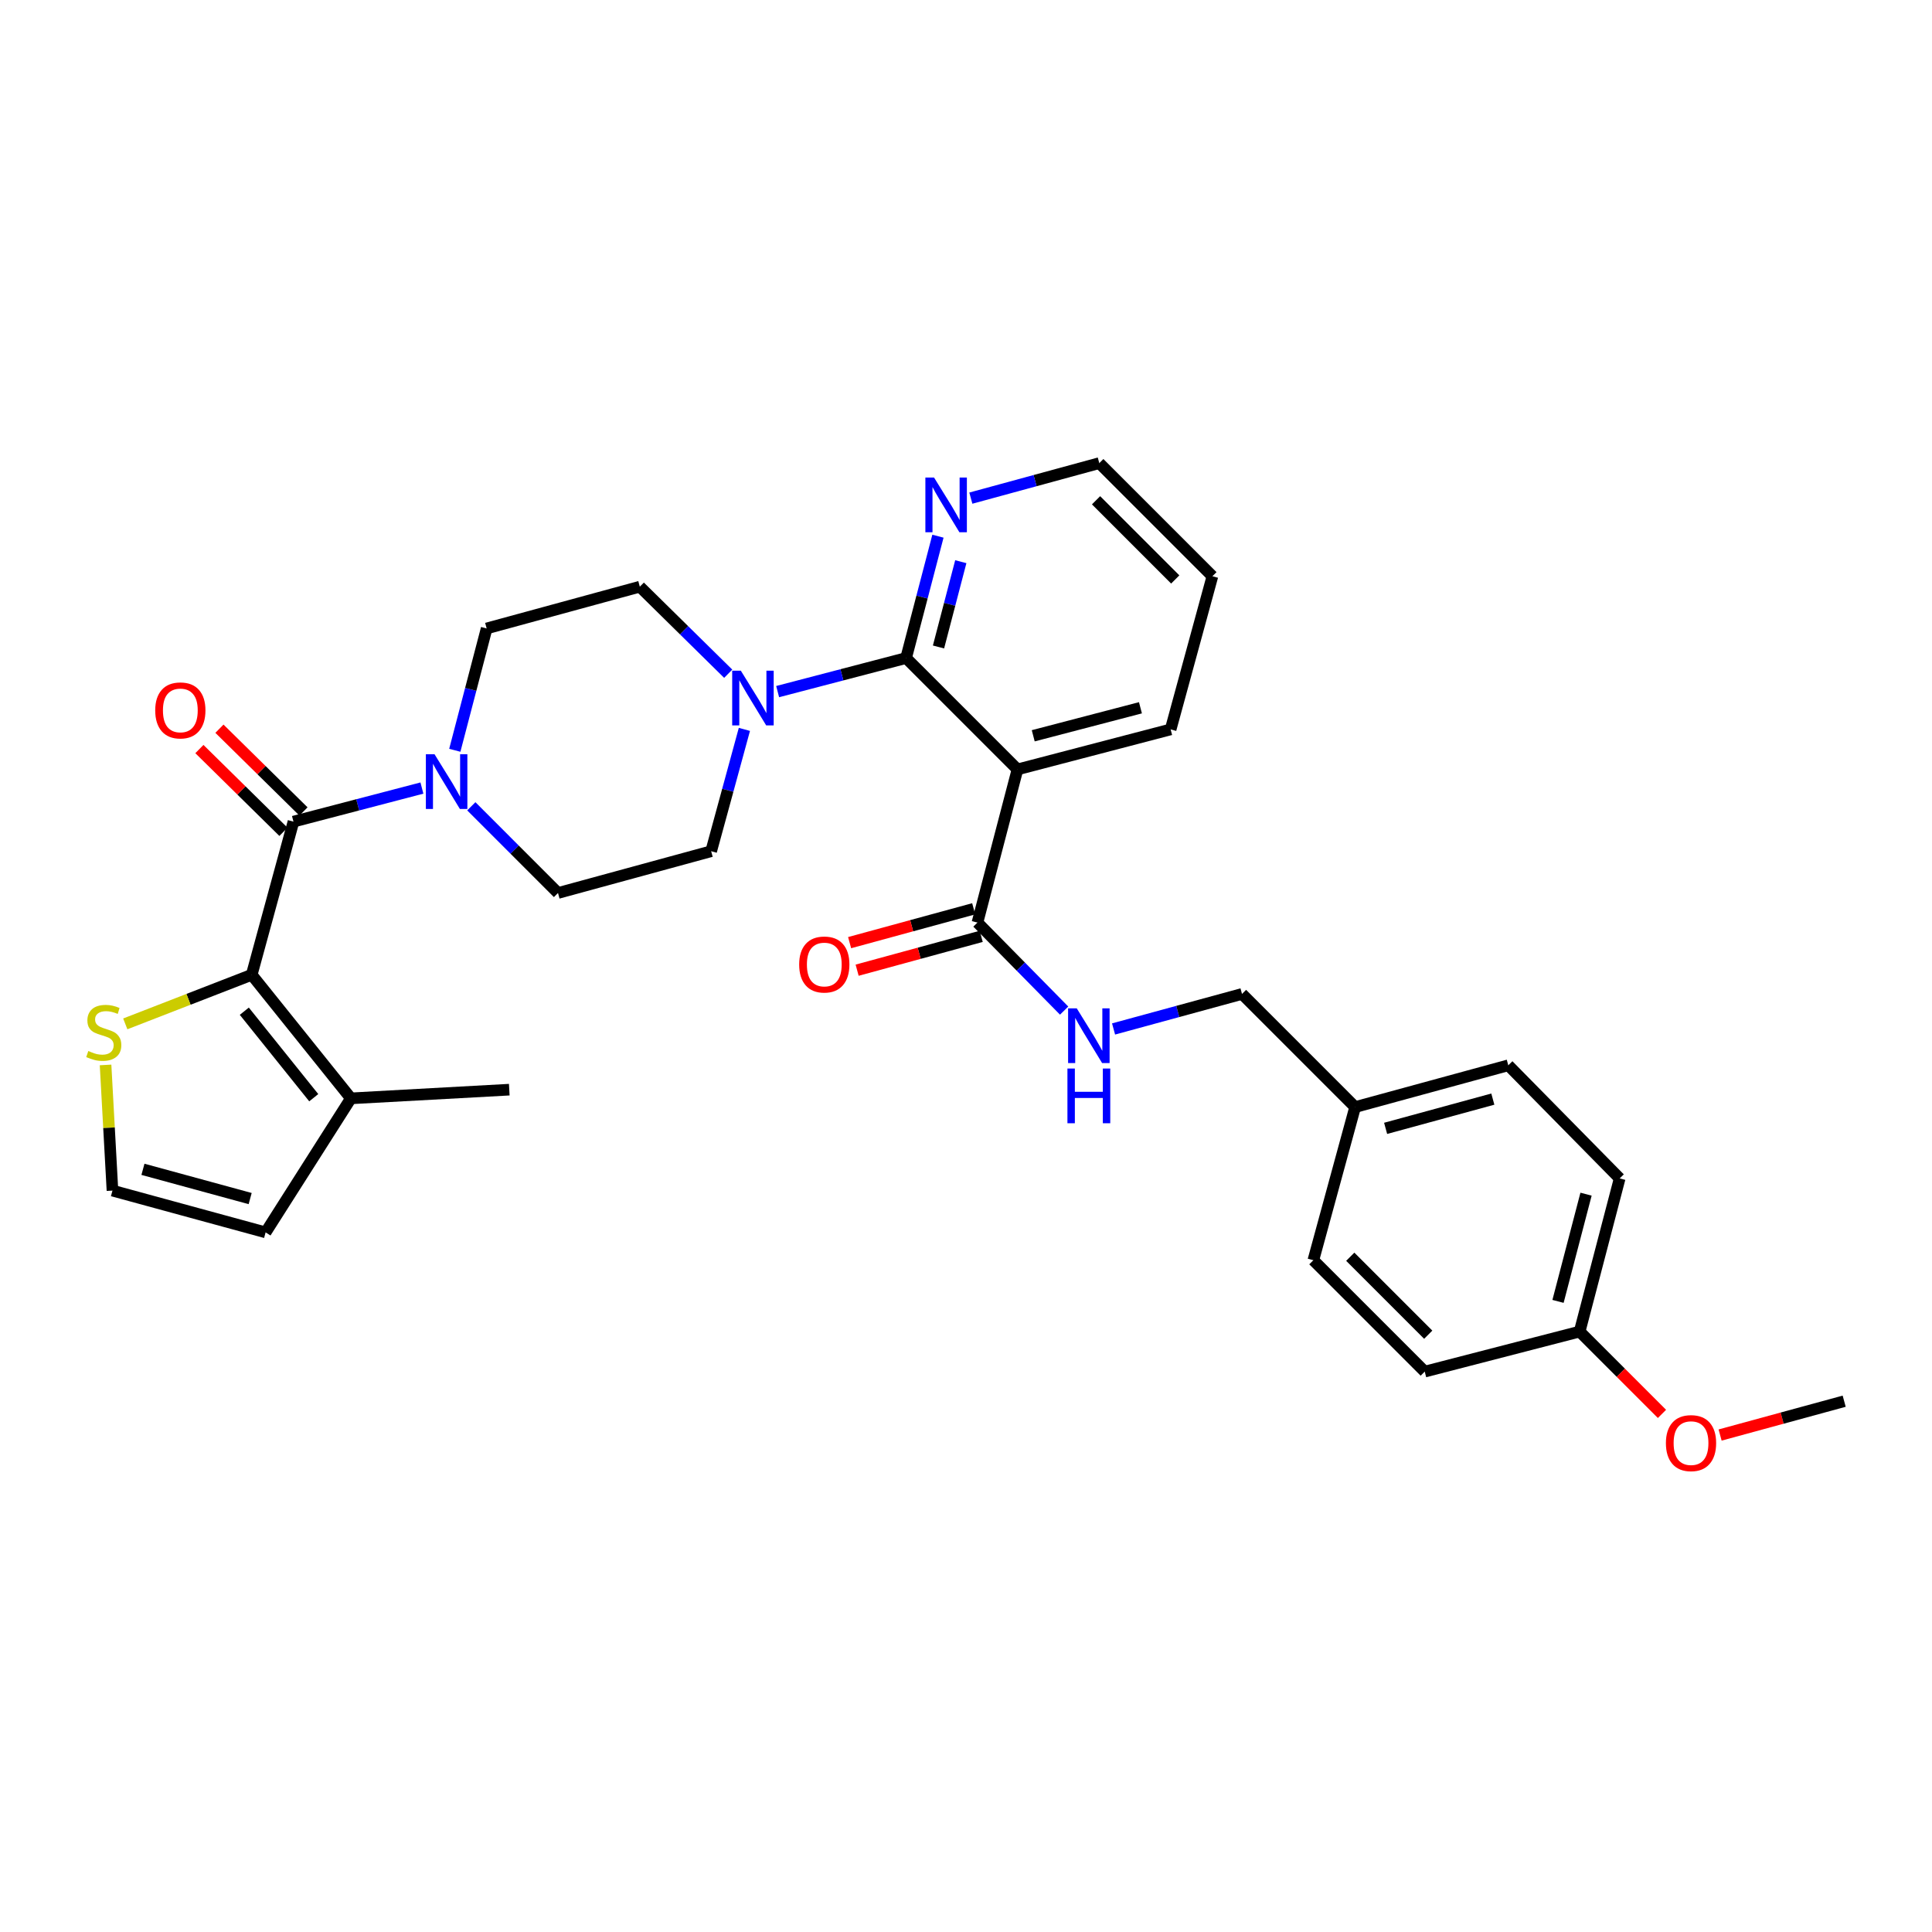 <?xml version='1.0' encoding='iso-8859-1'?>
<svg version='1.1' baseProfile='full'
              xmlns='http://www.w3.org/2000/svg'
                      xmlns:rdkit='http://www.rdkit.org/xml'
                      xmlns:xlink='http://www.w3.org/1999/xlink'
                  xml:space='preserve'
width='1000px' height='1000px' viewBox='0 0 1000 1000'>
<!-- END OF HEADER -->
<rect style='opacity:1.0;fill:#FFFFFF;stroke:none' width='1000' height='1000' x='0' y='0'> </rect>
<path class='bond-0' d='M 218.382,407.899 L 185.139,416.587' style='fill:none;fill-rule:evenodd;stroke:#0000FF;stroke-width:6px;stroke-linecap:butt;stroke-linejoin:miter;stroke-opacity:1' />
<path class='bond-0' d='M 185.139,416.587 L 151.896,425.276' style='fill:none;fill-rule:evenodd;stroke:#000000;stroke-width:6px;stroke-linecap:butt;stroke-linejoin:miter;stroke-opacity:1' />
<path class='bond-1' d='M 235.407,388.348 L 243.649,356.815' style='fill:none;fill-rule:evenodd;stroke:#0000FF;stroke-width:6px;stroke-linecap:butt;stroke-linejoin:miter;stroke-opacity:1' />
<path class='bond-1' d='M 243.649,356.815 L 251.891,325.282' style='fill:none;fill-rule:evenodd;stroke:#000000;stroke-width:6px;stroke-linecap:butt;stroke-linejoin:miter;stroke-opacity:1' />
<path class='bond-2' d='M 243.949,417.336 L 266.385,439.776' style='fill:none;fill-rule:evenodd;stroke:#0000FF;stroke-width:6px;stroke-linecap:butt;stroke-linejoin:miter;stroke-opacity:1' />
<path class='bond-2' d='M 266.385,439.776 L 288.822,462.216' style='fill:none;fill-rule:evenodd;stroke:#000000;stroke-width:6px;stroke-linecap:butt;stroke-linejoin:miter;stroke-opacity:1' />
<path class='bond-3' d='M 157.082,420.009 L 135.332,398.595' style='fill:none;fill-rule:evenodd;stroke:#000000;stroke-width:6px;stroke-linecap:butt;stroke-linejoin:miter;stroke-opacity:1' />
<path class='bond-3' d='M 135.332,398.595 L 113.581,377.18' style='fill:none;fill-rule:evenodd;stroke:#FF0000;stroke-width:6px;stroke-linecap:butt;stroke-linejoin:miter;stroke-opacity:1' />
<path class='bond-3' d='M 146.711,430.543 L 124.96,409.128' style='fill:none;fill-rule:evenodd;stroke:#000000;stroke-width:6px;stroke-linecap:butt;stroke-linejoin:miter;stroke-opacity:1' />
<path class='bond-3' d='M 124.96,409.128 L 103.21,387.714' style='fill:none;fill-rule:evenodd;stroke:#FF0000;stroke-width:6px;stroke-linecap:butt;stroke-linejoin:miter;stroke-opacity:1' />
<path class='bond-4' d='M 151.896,425.276 L 130.281,504.551' style='fill:none;fill-rule:evenodd;stroke:#000000;stroke-width:6px;stroke-linecap:butt;stroke-linejoin:miter;stroke-opacity:1' />
<path class='bond-5' d='M 251.891,325.282 L 331.165,303.667' style='fill:none;fill-rule:evenodd;stroke:#000000;stroke-width:6px;stroke-linecap:butt;stroke-linejoin:miter;stroke-opacity:1' />
<path class='bond-6' d='M 288.822,462.216 L 368.096,440.592' style='fill:none;fill-rule:evenodd;stroke:#000000;stroke-width:6px;stroke-linecap:butt;stroke-linejoin:miter;stroke-opacity:1' />
<path class='bond-7' d='M 627.543,298.263 L 568.989,239.708' style='fill:none;fill-rule:evenodd;stroke:#000000;stroke-width:6px;stroke-linecap:butt;stroke-linejoin:miter;stroke-opacity:1' />
<path class='bond-7' d='M 608.307,299.932 L 567.319,258.944' style='fill:none;fill-rule:evenodd;stroke:#000000;stroke-width:6px;stroke-linecap:butt;stroke-linejoin:miter;stroke-opacity:1' />
<path class='bond-8' d='M 627.543,298.263 L 605.92,377.537' style='fill:none;fill-rule:evenodd;stroke:#000000;stroke-width:6px;stroke-linecap:butt;stroke-linejoin:miter;stroke-opacity:1' />
<path class='bond-9' d='M 568.989,239.708 L 535.748,248.772' style='fill:none;fill-rule:evenodd;stroke:#000000;stroke-width:6px;stroke-linecap:butt;stroke-linejoin:miter;stroke-opacity:1' />
<path class='bond-9' d='M 535.748,248.772 L 502.508,257.835' style='fill:none;fill-rule:evenodd;stroke:#0000FF;stroke-width:6px;stroke-linecap:butt;stroke-linejoin:miter;stroke-opacity:1' />
<path class='bond-10' d='M 485.478,277.532 L 477.236,309.065' style='fill:none;fill-rule:evenodd;stroke:#0000FF;stroke-width:6px;stroke-linecap:butt;stroke-linejoin:miter;stroke-opacity:1' />
<path class='bond-10' d='M 477.236,309.065 L 468.994,340.598' style='fill:none;fill-rule:evenodd;stroke:#000000;stroke-width:6px;stroke-linecap:butt;stroke-linejoin:miter;stroke-opacity:1' />
<path class='bond-10' d='M 497.307,290.73 L 491.538,312.803' style='fill:none;fill-rule:evenodd;stroke:#0000FF;stroke-width:6px;stroke-linecap:butt;stroke-linejoin:miter;stroke-opacity:1' />
<path class='bond-10' d='M 491.538,312.803 L 485.769,334.876' style='fill:none;fill-rule:evenodd;stroke:#000000;stroke-width:6px;stroke-linecap:butt;stroke-linejoin:miter;stroke-opacity:1' />
<path class='bond-11' d='M 468.994,340.598 L 526.645,398.249' style='fill:none;fill-rule:evenodd;stroke:#000000;stroke-width:6px;stroke-linecap:butt;stroke-linejoin:miter;stroke-opacity:1' />
<path class='bond-12' d='M 468.994,340.598 L 435.751,349.287' style='fill:none;fill-rule:evenodd;stroke:#000000;stroke-width:6px;stroke-linecap:butt;stroke-linejoin:miter;stroke-opacity:1' />
<path class='bond-12' d='M 435.751,349.287 L 402.508,357.975' style='fill:none;fill-rule:evenodd;stroke:#0000FF;stroke-width:6px;stroke-linecap:butt;stroke-linejoin:miter;stroke-opacity:1' />
<path class='bond-13' d='M 526.645,398.249 L 605.92,377.537' style='fill:none;fill-rule:evenodd;stroke:#000000;stroke-width:6px;stroke-linecap:butt;stroke-linejoin:miter;stroke-opacity:1' />
<path class='bond-13' d='M 534.8,380.84 L 590.292,366.342' style='fill:none;fill-rule:evenodd;stroke:#000000;stroke-width:6px;stroke-linecap:butt;stroke-linejoin:miter;stroke-opacity:1' />
<path class='bond-14' d='M 526.645,398.249 L 505.925,477.524' style='fill:none;fill-rule:evenodd;stroke:#000000;stroke-width:6px;stroke-linecap:butt;stroke-linejoin:miter;stroke-opacity:1' />
<path class='bond-15' d='M 376.925,348.721 L 354.045,326.194' style='fill:none;fill-rule:evenodd;stroke:#0000FF;stroke-width:6px;stroke-linecap:butt;stroke-linejoin:miter;stroke-opacity:1' />
<path class='bond-15' d='M 354.045,326.194 L 331.165,303.667' style='fill:none;fill-rule:evenodd;stroke:#000000;stroke-width:6px;stroke-linecap:butt;stroke-linejoin:miter;stroke-opacity:1' />
<path class='bond-16' d='M 385.297,377.532 L 376.697,409.062' style='fill:none;fill-rule:evenodd;stroke:#0000FF;stroke-width:6px;stroke-linecap:butt;stroke-linejoin:miter;stroke-opacity:1' />
<path class='bond-16' d='M 376.697,409.062 L 368.096,440.592' style='fill:none;fill-rule:evenodd;stroke:#000000;stroke-width:6px;stroke-linecap:butt;stroke-linejoin:miter;stroke-opacity:1' />
<path class='bond-17' d='M 503.98,470.393 L 471.87,479.151' style='fill:none;fill-rule:evenodd;stroke:#000000;stroke-width:6px;stroke-linecap:butt;stroke-linejoin:miter;stroke-opacity:1' />
<path class='bond-17' d='M 471.87,479.151 L 439.76,487.91' style='fill:none;fill-rule:evenodd;stroke:#FF0000;stroke-width:6px;stroke-linecap:butt;stroke-linejoin:miter;stroke-opacity:1' />
<path class='bond-17' d='M 507.87,484.654 L 475.76,493.413' style='fill:none;fill-rule:evenodd;stroke:#000000;stroke-width:6px;stroke-linecap:butt;stroke-linejoin:miter;stroke-opacity:1' />
<path class='bond-17' d='M 475.76,493.413 L 443.65,502.171' style='fill:none;fill-rule:evenodd;stroke:#FF0000;stroke-width:6px;stroke-linecap:butt;stroke-linejoin:miter;stroke-opacity:1' />
<path class='bond-18' d='M 505.925,477.524 L 528.358,500.304' style='fill:none;fill-rule:evenodd;stroke:#000000;stroke-width:6px;stroke-linecap:butt;stroke-linejoin:miter;stroke-opacity:1' />
<path class='bond-18' d='M 528.358,500.304 L 550.79,523.085' style='fill:none;fill-rule:evenodd;stroke:#0000FF;stroke-width:6px;stroke-linecap:butt;stroke-linejoin:miter;stroke-opacity:1' />
<path class='bond-19' d='M 576.379,532.59 L 609.619,523.526' style='fill:none;fill-rule:evenodd;stroke:#0000FF;stroke-width:6px;stroke-linecap:butt;stroke-linejoin:miter;stroke-opacity:1' />
<path class='bond-19' d='M 609.619,523.526 L 642.859,514.463' style='fill:none;fill-rule:evenodd;stroke:#000000;stroke-width:6px;stroke-linecap:butt;stroke-linejoin:miter;stroke-opacity:1' />
<path class='bond-20' d='M 642.859,514.463 L 701.414,573.018' style='fill:none;fill-rule:evenodd;stroke:#000000;stroke-width:6px;stroke-linecap:butt;stroke-linejoin:miter;stroke-opacity:1' />
<path class='bond-21' d='M 701.414,573.018 L 780.688,551.394' style='fill:none;fill-rule:evenodd;stroke:#000000;stroke-width:6px;stroke-linecap:butt;stroke-linejoin:miter;stroke-opacity:1' />
<path class='bond-21' d='M 717.195,584.036 L 772.687,568.899' style='fill:none;fill-rule:evenodd;stroke:#000000;stroke-width:6px;stroke-linecap:butt;stroke-linejoin:miter;stroke-opacity:1' />
<path class='bond-22' d='M 701.414,573.018 L 679.791,652.292' style='fill:none;fill-rule:evenodd;stroke:#000000;stroke-width:6px;stroke-linecap:butt;stroke-linejoin:miter;stroke-opacity:1' />
<path class='bond-23' d='M 780.688,551.394 L 838.34,609.949' style='fill:none;fill-rule:evenodd;stroke:#000000;stroke-width:6px;stroke-linecap:butt;stroke-linejoin:miter;stroke-opacity:1' />
<path class='bond-24' d='M 838.34,609.949 L 817.62,689.223' style='fill:none;fill-rule:evenodd;stroke:#000000;stroke-width:6px;stroke-linecap:butt;stroke-linejoin:miter;stroke-opacity:1' />
<path class='bond-24' d='M 820.93,618.102 L 806.426,673.594' style='fill:none;fill-rule:evenodd;stroke:#000000;stroke-width:6px;stroke-linecap:butt;stroke-linejoin:miter;stroke-opacity:1' />
<path class='bond-25' d='M 817.62,689.223 L 737.442,709.943' style='fill:none;fill-rule:evenodd;stroke:#000000;stroke-width:6px;stroke-linecap:butt;stroke-linejoin:miter;stroke-opacity:1' />
<path class='bond-26' d='M 817.62,689.223 L 838.926,710.53' style='fill:none;fill-rule:evenodd;stroke:#000000;stroke-width:6px;stroke-linecap:butt;stroke-linejoin:miter;stroke-opacity:1' />
<path class='bond-26' d='M 838.926,710.53 L 860.233,731.836' style='fill:none;fill-rule:evenodd;stroke:#FF0000;stroke-width:6px;stroke-linecap:butt;stroke-linejoin:miter;stroke-opacity:1' />
<path class='bond-27' d='M 737.442,709.943 L 679.791,652.292' style='fill:none;fill-rule:evenodd;stroke:#000000;stroke-width:6px;stroke-linecap:butt;stroke-linejoin:miter;stroke-opacity:1' />
<path class='bond-27' d='M 739.247,690.843 L 698.891,650.487' style='fill:none;fill-rule:evenodd;stroke:#000000;stroke-width:6px;stroke-linecap:butt;stroke-linejoin:miter;stroke-opacity:1' />
<path class='bond-28' d='M 890.325,742.77 L 922.435,734.015' style='fill:none;fill-rule:evenodd;stroke:#FF0000;stroke-width:6px;stroke-linecap:butt;stroke-linejoin:miter;stroke-opacity:1' />
<path class='bond-28' d='M 922.435,734.015 L 954.545,725.26' style='fill:none;fill-rule:evenodd;stroke:#000000;stroke-width:6px;stroke-linecap:butt;stroke-linejoin:miter;stroke-opacity:1' />
<path class='bond-29' d='M 130.281,504.551 L 181.625,568.509' style='fill:none;fill-rule:evenodd;stroke:#000000;stroke-width:6px;stroke-linecap:butt;stroke-linejoin:miter;stroke-opacity:1' />
<path class='bond-29' d='M 126.455,523.398 L 162.396,568.169' style='fill:none;fill-rule:evenodd;stroke:#000000;stroke-width:6px;stroke-linecap:butt;stroke-linejoin:miter;stroke-opacity:1' />
<path class='bond-30' d='M 130.281,504.551 L 97.561,517.254' style='fill:none;fill-rule:evenodd;stroke:#000000;stroke-width:6px;stroke-linecap:butt;stroke-linejoin:miter;stroke-opacity:1' />
<path class='bond-30' d='M 97.561,517.254 L 64.842,529.957' style='fill:none;fill-rule:evenodd;stroke:#CCCC00;stroke-width:6px;stroke-linecap:butt;stroke-linejoin:miter;stroke-opacity:1' />
<path class='bond-31' d='M 181.625,568.509 L 137.483,637.879' style='fill:none;fill-rule:evenodd;stroke:#000000;stroke-width:6px;stroke-linecap:butt;stroke-linejoin:miter;stroke-opacity:1' />
<path class='bond-32' d='M 181.625,568.509 L 263.602,564.009' style='fill:none;fill-rule:evenodd;stroke:#000000;stroke-width:6px;stroke-linecap:butt;stroke-linejoin:miter;stroke-opacity:1' />
<path class='bond-33' d='M 54.638,551.212 L 56.423,583.734' style='fill:none;fill-rule:evenodd;stroke:#CCCC00;stroke-width:6px;stroke-linecap:butt;stroke-linejoin:miter;stroke-opacity:1' />
<path class='bond-33' d='M 56.423,583.734 L 58.209,616.256' style='fill:none;fill-rule:evenodd;stroke:#000000;stroke-width:6px;stroke-linecap:butt;stroke-linejoin:miter;stroke-opacity:1' />
<path class='bond-34' d='M 137.483,637.879 L 58.209,616.256' style='fill:none;fill-rule:evenodd;stroke:#000000;stroke-width:6px;stroke-linecap:butt;stroke-linejoin:miter;stroke-opacity:1' />
<path class='bond-34' d='M 129.482,620.375 L 73.99,605.238' style='fill:none;fill-rule:evenodd;stroke:#000000;stroke-width:6px;stroke-linecap:butt;stroke-linejoin:miter;stroke-opacity:1' />
<path  class='atom-0' d='M 224.911 390.396
L 234.191 405.396
Q 235.111 406.876, 236.591 409.556
Q 238.071 412.236, 238.151 412.396
L 238.151 390.396
L 241.911 390.396
L 241.911 418.716
L 238.031 418.716
L 228.071 402.316
Q 226.911 400.396, 225.671 398.196
Q 224.471 395.996, 224.111 395.316
L 224.111 418.716
L 220.431 418.716
L 220.431 390.396
L 224.911 390.396
' fill='#0000FF'/>
<path  class='atom-2' d='M 80.342 367.705
Q 80.342 360.905, 83.702 357.105
Q 87.062 353.305, 93.342 353.305
Q 99.622 353.305, 102.982 357.105
Q 106.342 360.905, 106.342 367.705
Q 106.342 374.585, 102.942 378.505
Q 99.542 382.385, 93.342 382.385
Q 87.102 382.385, 83.702 378.505
Q 80.342 374.625, 80.342 367.705
M 93.342 379.185
Q 97.662 379.185, 99.982 376.305
Q 102.342 373.385, 102.342 367.705
Q 102.342 362.145, 99.982 359.345
Q 97.662 356.505, 93.342 356.505
Q 89.022 356.505, 86.662 359.305
Q 84.342 362.105, 84.342 367.705
Q 84.342 373.425, 86.662 376.305
Q 89.022 379.185, 93.342 379.185
' fill='#FF0000'/>
<path  class='atom-7' d='M 483.454 247.163
L 492.734 262.163
Q 493.654 263.643, 495.134 266.323
Q 496.614 269.003, 496.694 269.163
L 496.694 247.163
L 500.454 247.163
L 500.454 275.483
L 496.574 275.483
L 486.614 259.083
Q 485.454 257.163, 484.214 254.963
Q 483.014 252.763, 482.654 252.083
L 482.654 275.483
L 478.974 275.483
L 478.974 247.163
L 483.454 247.163
' fill='#0000FF'/>
<path  class='atom-11' d='M 383.46 347.158
L 392.74 362.158
Q 393.66 363.638, 395.14 366.318
Q 396.62 368.998, 396.7 369.158
L 396.7 347.158
L 400.46 347.158
L 400.46 375.478
L 396.58 375.478
L 386.62 359.078
Q 385.46 357.158, 384.22 354.958
Q 383.02 352.758, 382.66 352.078
L 382.66 375.478
L 378.98 375.478
L 378.98 347.158
L 383.46 347.158
' fill='#0000FF'/>
<path  class='atom-15' d='M 413.651 499.227
Q 413.651 492.427, 417.011 488.627
Q 420.371 484.827, 426.651 484.827
Q 432.931 484.827, 436.291 488.627
Q 439.651 492.427, 439.651 499.227
Q 439.651 506.107, 436.251 510.027
Q 432.851 513.907, 426.651 513.907
Q 420.411 513.907, 417.011 510.027
Q 413.651 506.147, 413.651 499.227
M 426.651 510.707
Q 430.971 510.707, 433.291 507.827
Q 435.651 504.907, 435.651 499.227
Q 435.651 493.667, 433.291 490.867
Q 430.971 488.027, 426.651 488.027
Q 422.331 488.027, 419.971 490.827
Q 417.651 493.627, 417.651 499.227
Q 417.651 504.947, 419.971 507.827
Q 422.331 510.707, 426.651 510.707
' fill='#FF0000'/>
<path  class='atom-16' d='M 557.325 521.918
L 566.605 536.918
Q 567.525 538.398, 569.005 541.078
Q 570.485 543.758, 570.565 543.918
L 570.565 521.918
L 574.325 521.918
L 574.325 550.238
L 570.445 550.238
L 560.485 533.838
Q 559.325 531.918, 558.085 529.718
Q 556.885 527.518, 556.525 526.838
L 556.525 550.238
L 552.845 550.238
L 552.845 521.918
L 557.325 521.918
' fill='#0000FF'/>
<path  class='atom-16' d='M 552.505 553.07
L 556.345 553.07
L 556.345 565.11
L 570.825 565.11
L 570.825 553.07
L 574.665 553.07
L 574.665 581.39
L 570.825 581.39
L 570.825 568.31
L 556.345 568.31
L 556.345 581.39
L 552.505 581.39
L 552.505 553.07
' fill='#0000FF'/>
<path  class='atom-24' d='M 862.271 746.955
Q 862.271 740.155, 865.631 736.355
Q 868.991 732.555, 875.271 732.555
Q 881.551 732.555, 884.911 736.355
Q 888.271 740.155, 888.271 746.955
Q 888.271 753.835, 884.871 757.755
Q 881.471 761.635, 875.271 761.635
Q 869.031 761.635, 865.631 757.755
Q 862.271 753.875, 862.271 746.955
M 875.271 758.435
Q 879.591 758.435, 881.911 755.555
Q 884.271 752.635, 884.271 746.955
Q 884.271 741.395, 881.911 738.595
Q 879.591 735.755, 875.271 735.755
Q 870.951 735.755, 868.591 738.555
Q 866.271 741.355, 866.271 746.955
Q 866.271 752.675, 868.591 755.555
Q 870.951 758.435, 875.271 758.435
' fill='#FF0000'/>
<path  class='atom-28' d='M 45.708 544
Q 46.028 544.12, 47.348 544.68
Q 48.668 545.24, 50.108 545.6
Q 51.588 545.92, 53.028 545.92
Q 55.708 545.92, 57.268 544.64
Q 58.828 543.32, 58.828 541.04
Q 58.828 539.48, 58.028 538.52
Q 57.268 537.56, 56.068 537.04
Q 54.868 536.52, 52.868 535.92
Q 50.348 535.16, 48.828 534.44
Q 47.348 533.72, 46.268 532.2
Q 45.228 530.68, 45.228 528.12
Q 45.228 524.56, 47.628 522.36
Q 50.068 520.16, 54.868 520.16
Q 58.148 520.16, 61.868 521.72
L 60.948 524.8
Q 57.548 523.4, 54.988 523.4
Q 52.228 523.4, 50.708 524.56
Q 49.188 525.68, 49.228 527.64
Q 49.228 529.16, 49.988 530.08
Q 50.788 531, 51.908 531.52
Q 53.068 532.04, 54.988 532.64
Q 57.548 533.44, 59.068 534.24
Q 60.588 535.04, 61.668 536.68
Q 62.788 538.28, 62.788 541.04
Q 62.788 544.96, 60.148 547.08
Q 57.548 549.16, 53.188 549.16
Q 50.668 549.16, 48.748 548.6
Q 46.868 548.08, 44.628 547.16
L 45.708 544
' fill='#CCCC00'/>
</svg>
